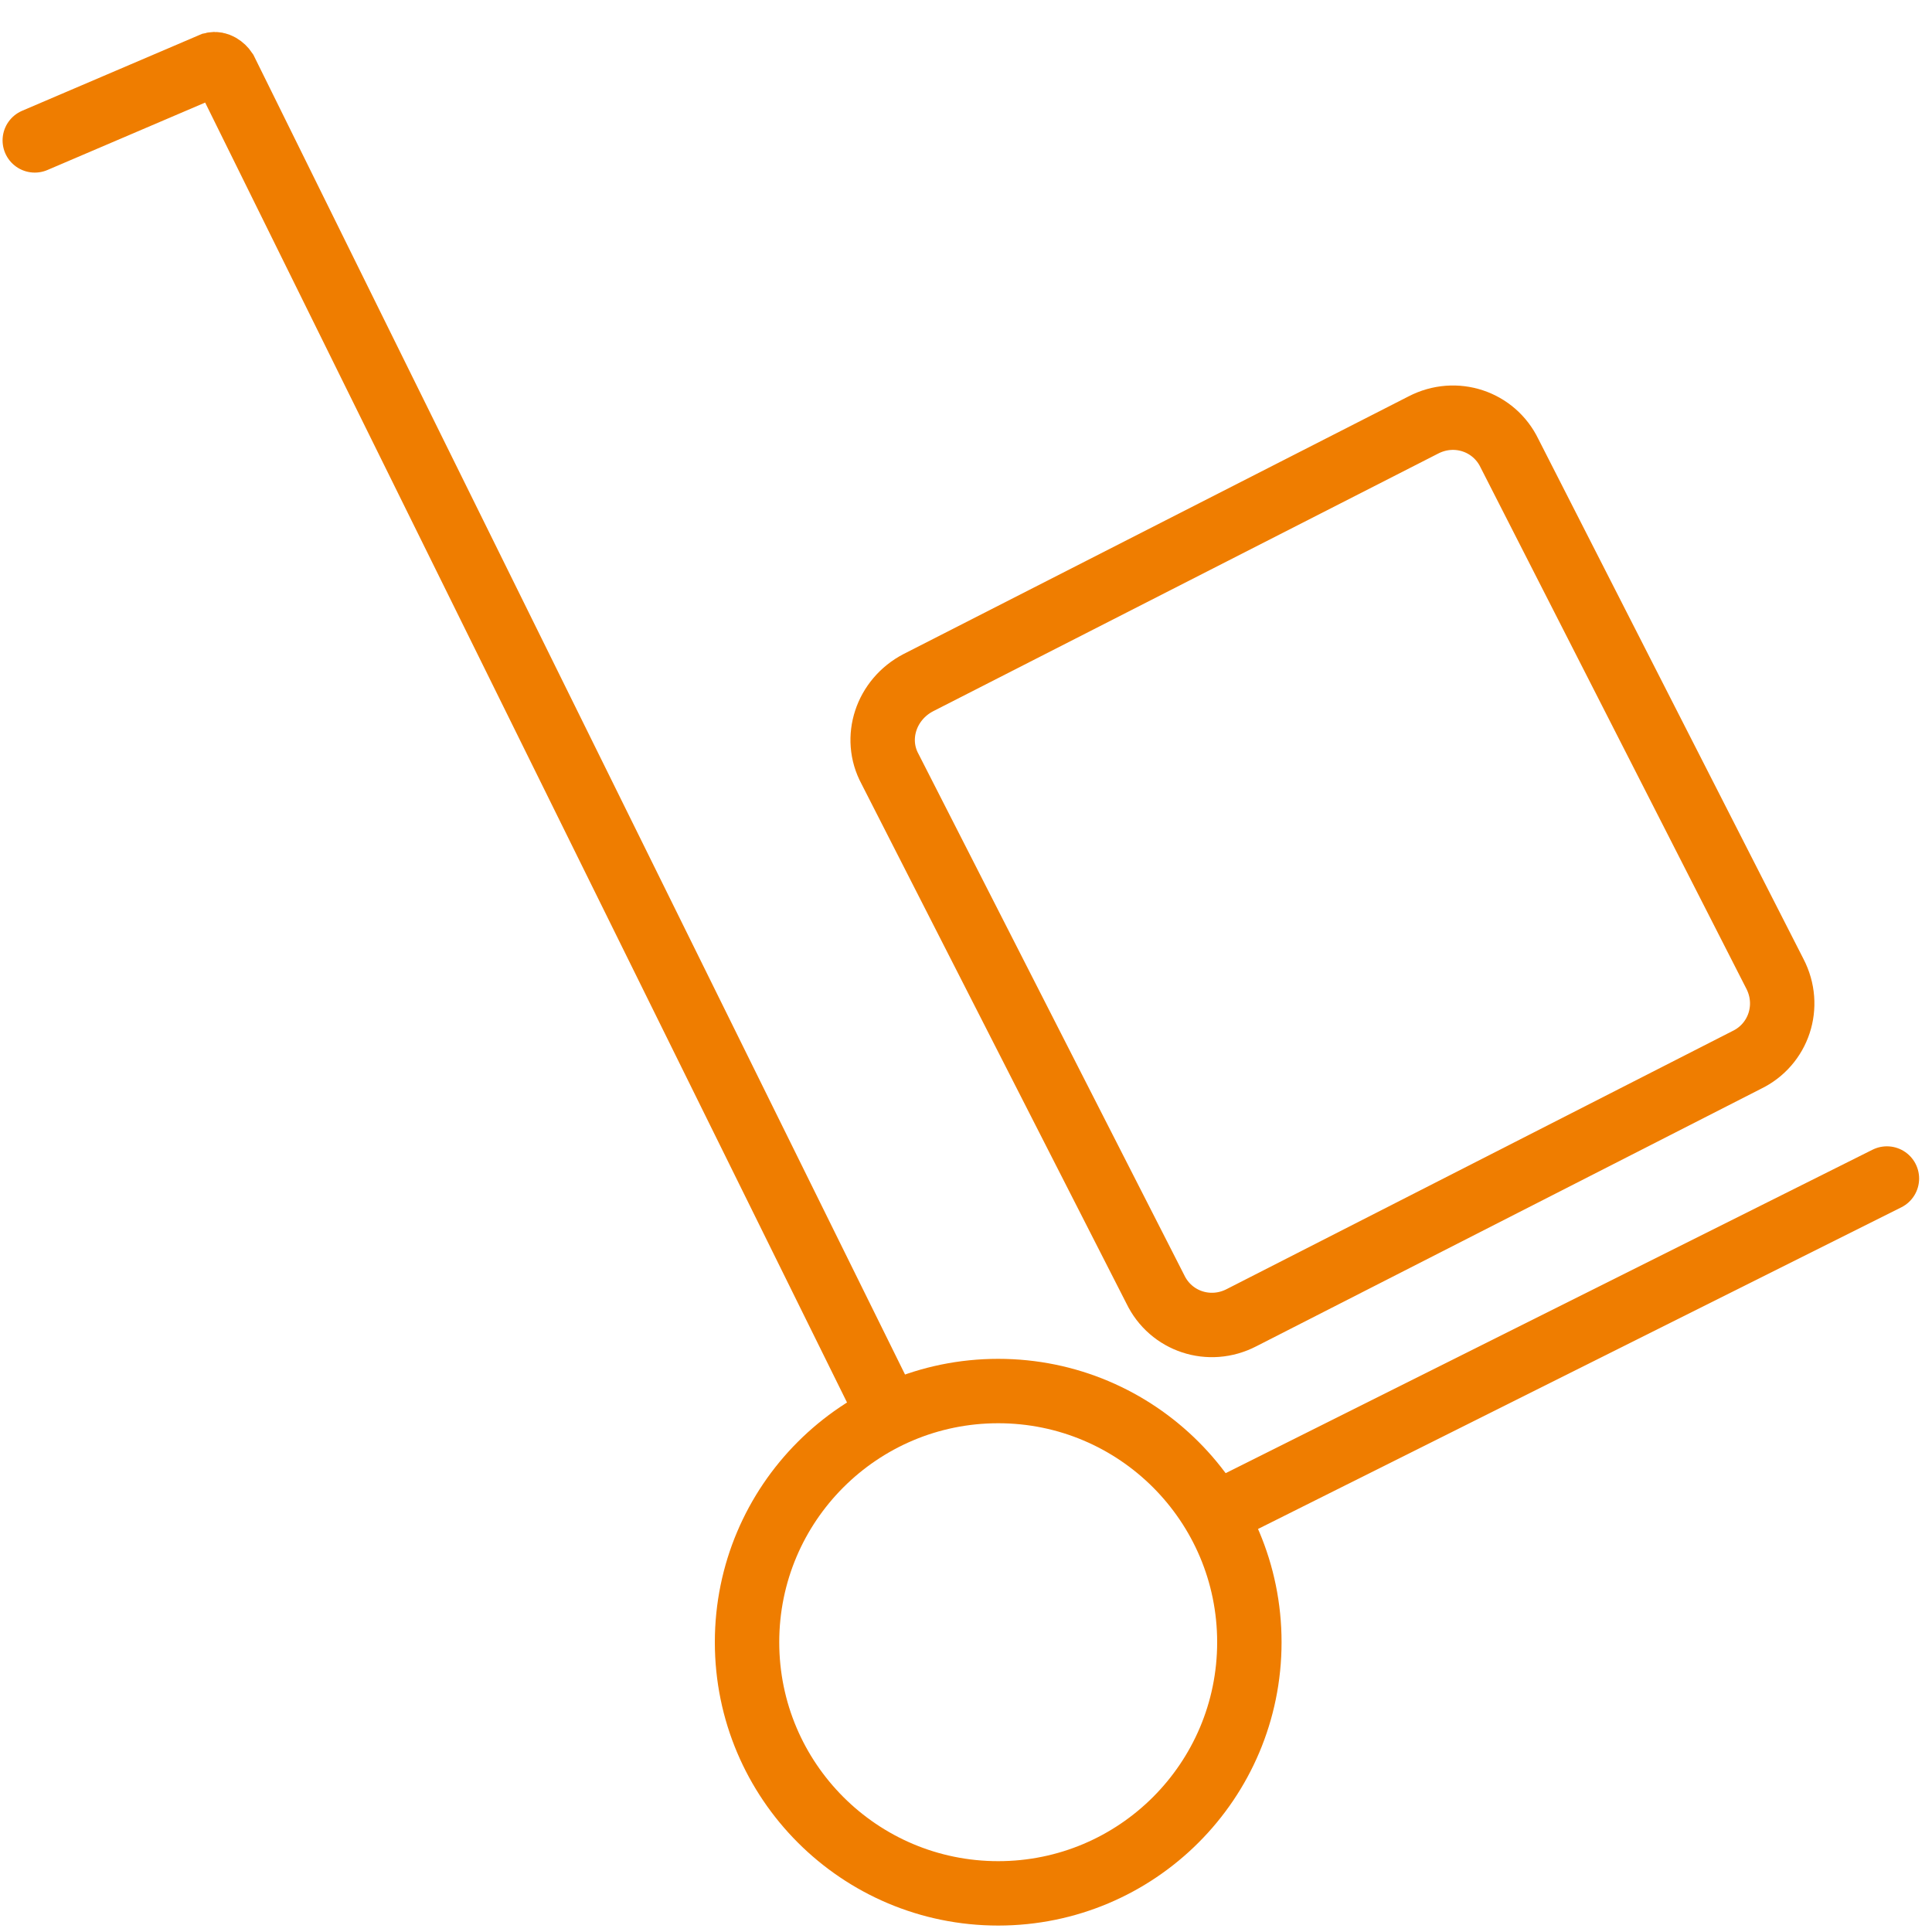 <svg enable-background="new 0 0 150 150" viewBox="0 0 150 150" xmlns="http://www.w3.org/2000/svg"><g fill="none" stroke="#ef7d00" stroke-width="5"><g transform="translate(2 4)"><path d="m.7 6.9 13.8-5.9c.4-.1.8.2 1 .5l51.5 104.3" stroke-linecap="round"/><path d="m144.5 87.5-52 26" stroke-linecap="round"/><path d="m69.3 49 39.2-20c2.5-1.3 5.5-.3 6.7 2.2l20.6 40.4c1.3 2.5.3 5.5-2.2 6.7l-39.2 20c-2.5 1.3-5.5.3-6.7-2.2l-20.6-40.4c-1.3-2.4-.3-5.4 2.2-6.7z"/></g><circle cx="77.5" cy="127.5" r="19.5"/></g></svg>